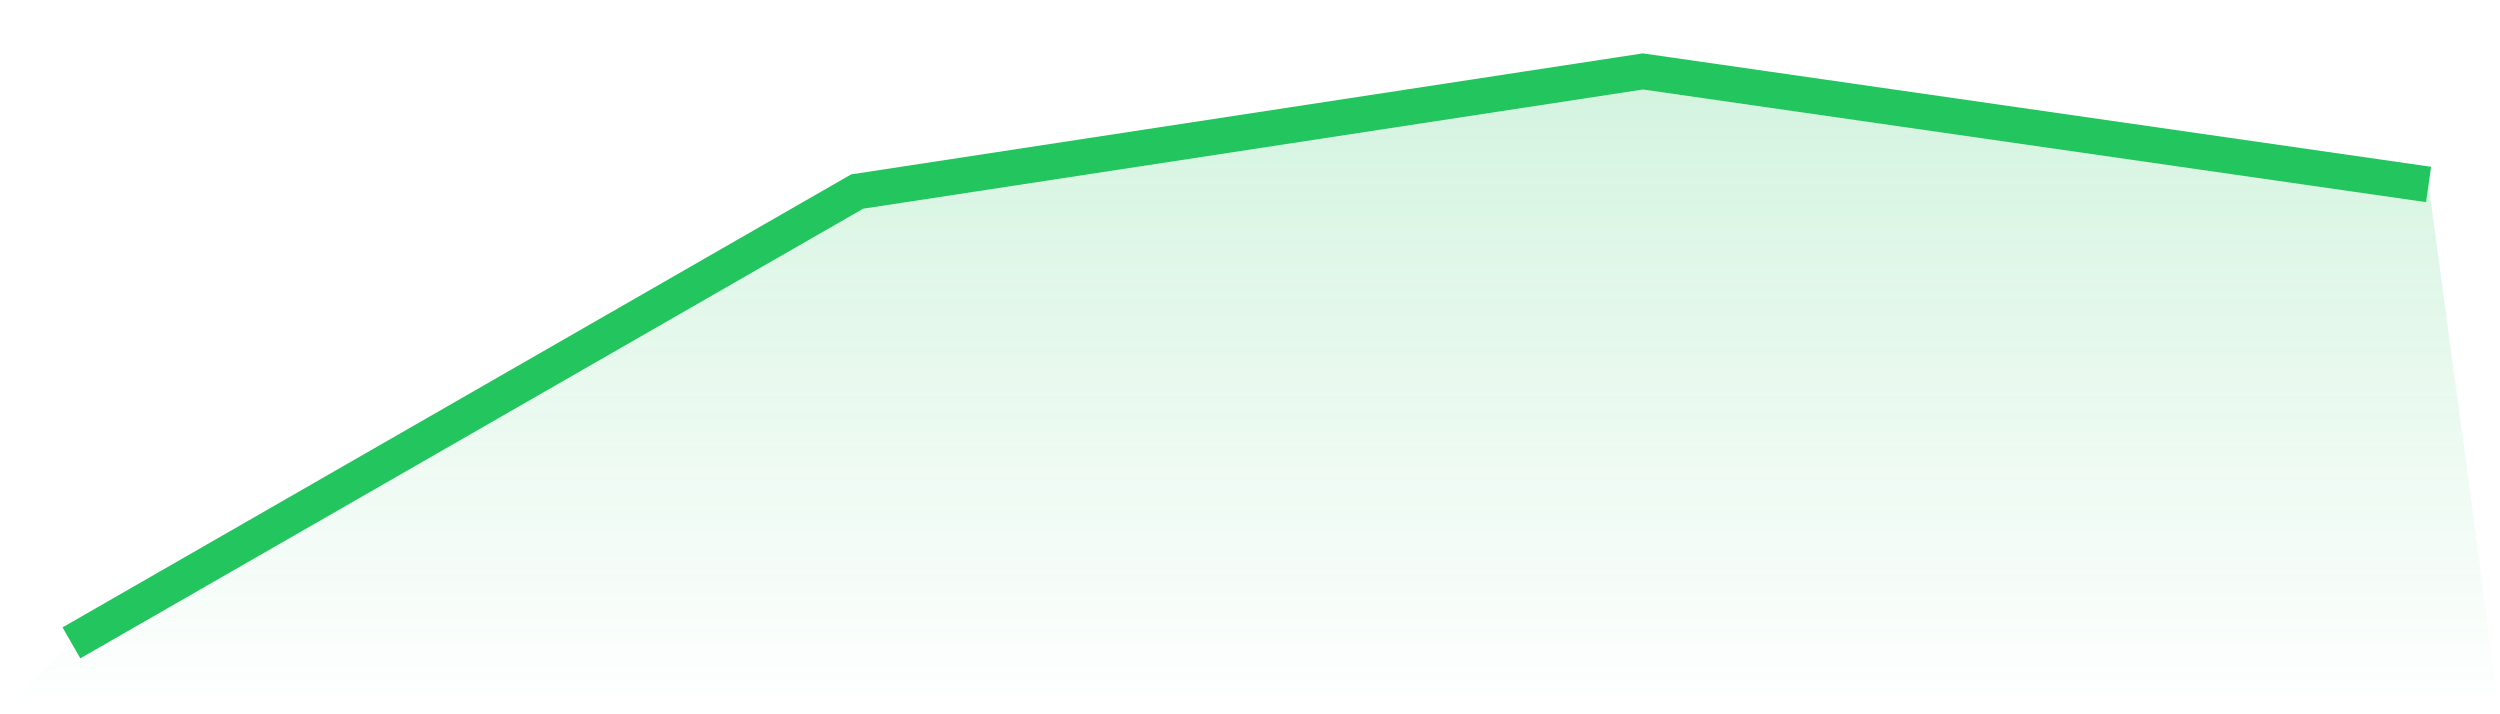 <svg viewBox="0 0 140 40" xmlns="http://www.w3.org/2000/svg">
<defs>
<linearGradient id="gradient" x1="0" x2="0" y1="0" y2="1">
<stop offset="0%" stop-color="#22c55e" stop-opacity="0.2"/>
<stop offset="100%" stop-color="#22c55e" stop-opacity="0"/>
</linearGradient>
</defs>
<path d="M4,36 L4,36 L48,10.726 L92,4 L136,10.33 L140,40 L0,40 z" fill="url(#gradient)"/>
<path d="M4,36 L4,36 L48,10.726 L92,4 L136,10.33" fill="none" stroke="#22c55e" stroke-width="2"/>
</svg>